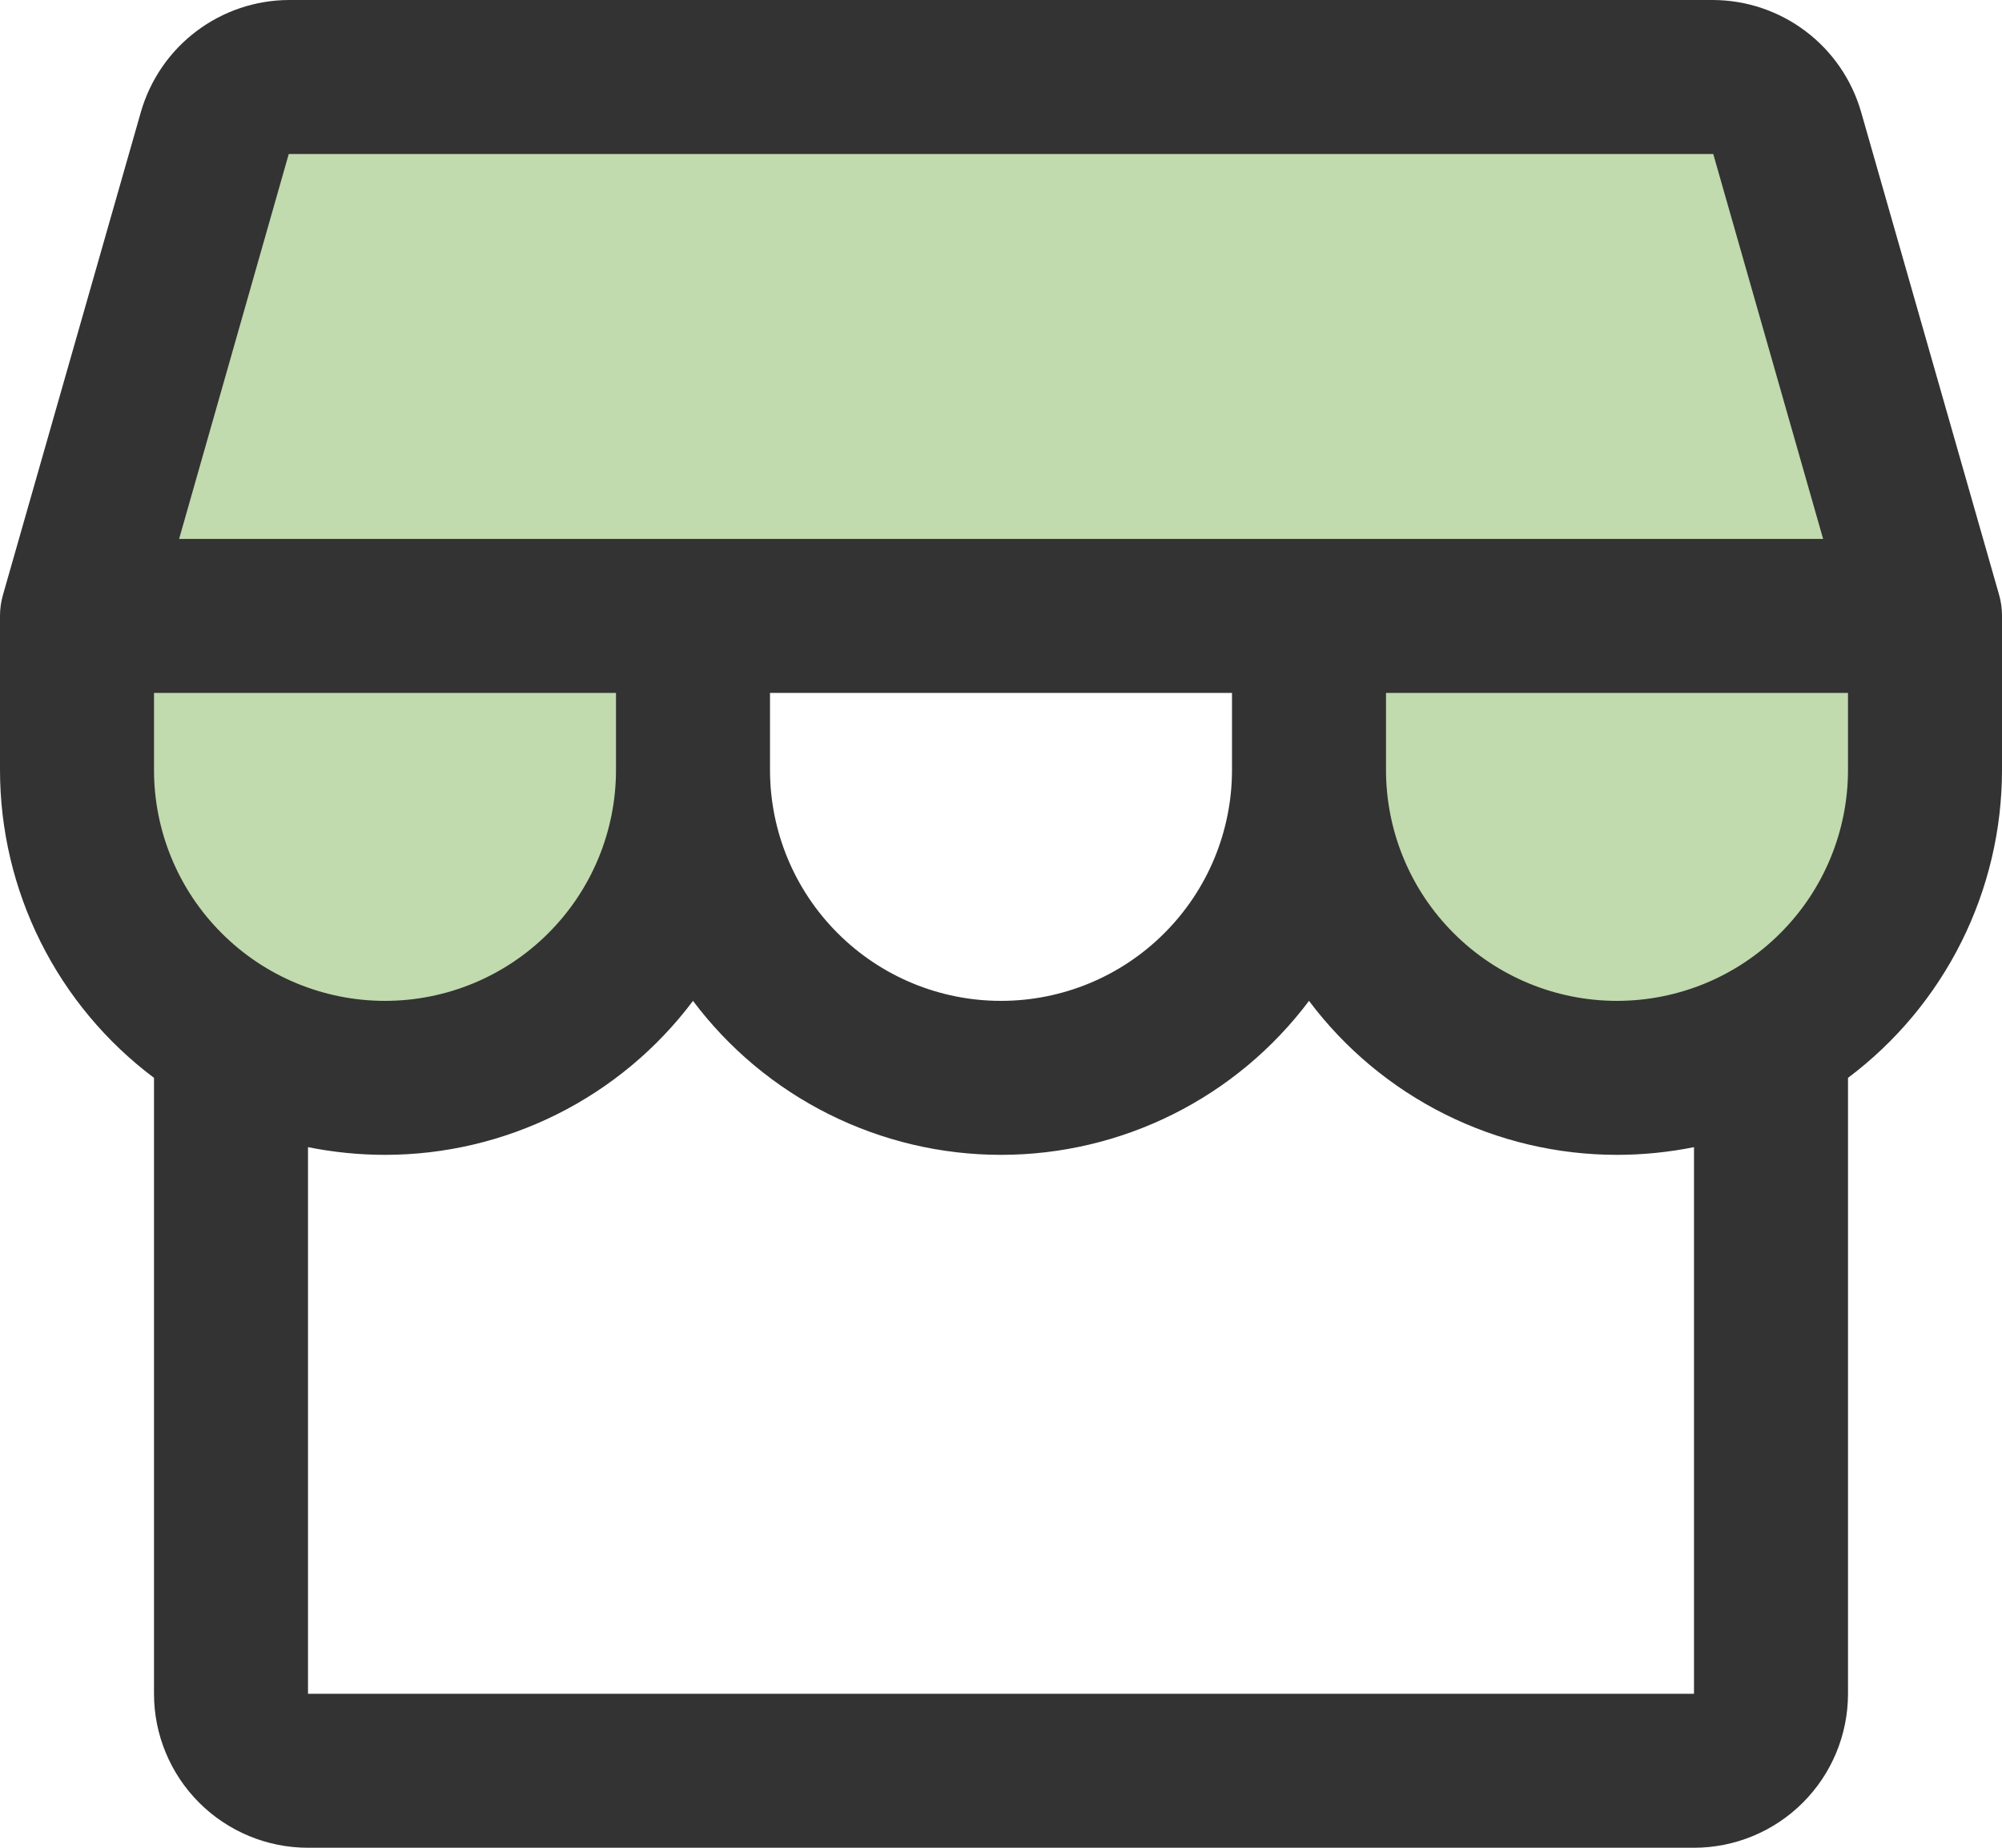 <svg width="26" height="24" viewBox="0 0 26 24" fill="none" xmlns="http://www.w3.org/2000/svg">
<path d="M25 8V10C25 11.061 24.579 12.078 23.828 12.828C23.078 13.579 22.061 14 21 14C19.939 14 18.922 13.579 18.172 12.828C17.421 12.078 17 11.061 17 10V8H9V10C9 11.061 8.579 12.078 7.828 12.828C7.078 13.579 6.061 14 5 14C3.939 14 2.922 13.579 2.172 12.828C1.421 12.078 1 11.061 1 10V8L2.792 1.725C2.852 1.517 2.978 1.333 3.15 1.203C3.323 1.072 3.533 1.001 3.75 1H22.25C22.467 1 22.678 1.071 22.852 1.202C23.025 1.332 23.151 1.516 23.211 1.725L25 8Z" fill="#C1DAAE"/>
<path d="M26 8C26 7.907 25.988 7.814 25.962 7.725L24.169 1.45C24.048 1.034 23.796 0.667 23.45 0.406C23.105 0.145 22.683 0.002 22.25 0H3.75C3.317 0.002 2.895 0.145 2.55 0.406C2.204 0.667 1.952 1.034 1.831 1.45L0.039 7.725C0.013 7.814 -0 7.907 8.03149e-07 8V10C8.03149e-07 10.776 0.181 11.542 0.528 12.236C0.875 12.93 1.379 13.534 2 14V22C2 22.53 2.211 23.039 2.586 23.414C2.961 23.789 3.47 24 4 24H22C22.53 24 23.039 23.789 23.414 23.414C23.789 23.039 24 22.53 24 22V14C24.621 13.534 25.125 12.93 25.472 12.236C25.819 11.542 26 10.776 26 10V8ZM3.75 2H22.25L23.677 7H2.326L3.75 2ZM10 9H16V10C16 10.796 15.684 11.559 15.121 12.121C14.559 12.684 13.796 13 13 13C12.204 13 11.441 12.684 10.879 12.121C10.316 11.559 10 10.796 10 10V9ZM8 9V10C8 10.796 7.684 11.559 7.121 12.121C6.559 12.684 5.796 13 5 13C4.204 13 3.441 12.684 2.879 12.121C2.316 11.559 2 10.796 2 10V9H8ZM22 22H4V14.9C4.329 14.966 4.664 15 5 15C5.776 15 6.542 14.819 7.236 14.472C7.93 14.125 8.534 13.621 9 13C9.466 13.621 10.07 14.125 10.764 14.472C11.458 14.819 12.224 15 13 15C13.776 15 14.542 14.819 15.236 14.472C15.93 14.125 16.534 13.621 17 13C17.466 13.621 18.07 14.125 18.764 14.472C19.458 14.819 20.224 15 21 15C21.336 15 21.671 14.966 22 14.9V22ZM21 13C20.204 13 19.441 12.684 18.879 12.121C18.316 11.559 18 10.796 18 10V9H24V10C24 10.796 23.684 11.559 23.121 12.121C22.559 12.684 21.796 13 21 13Z" fill="#333333"/>
</svg>
